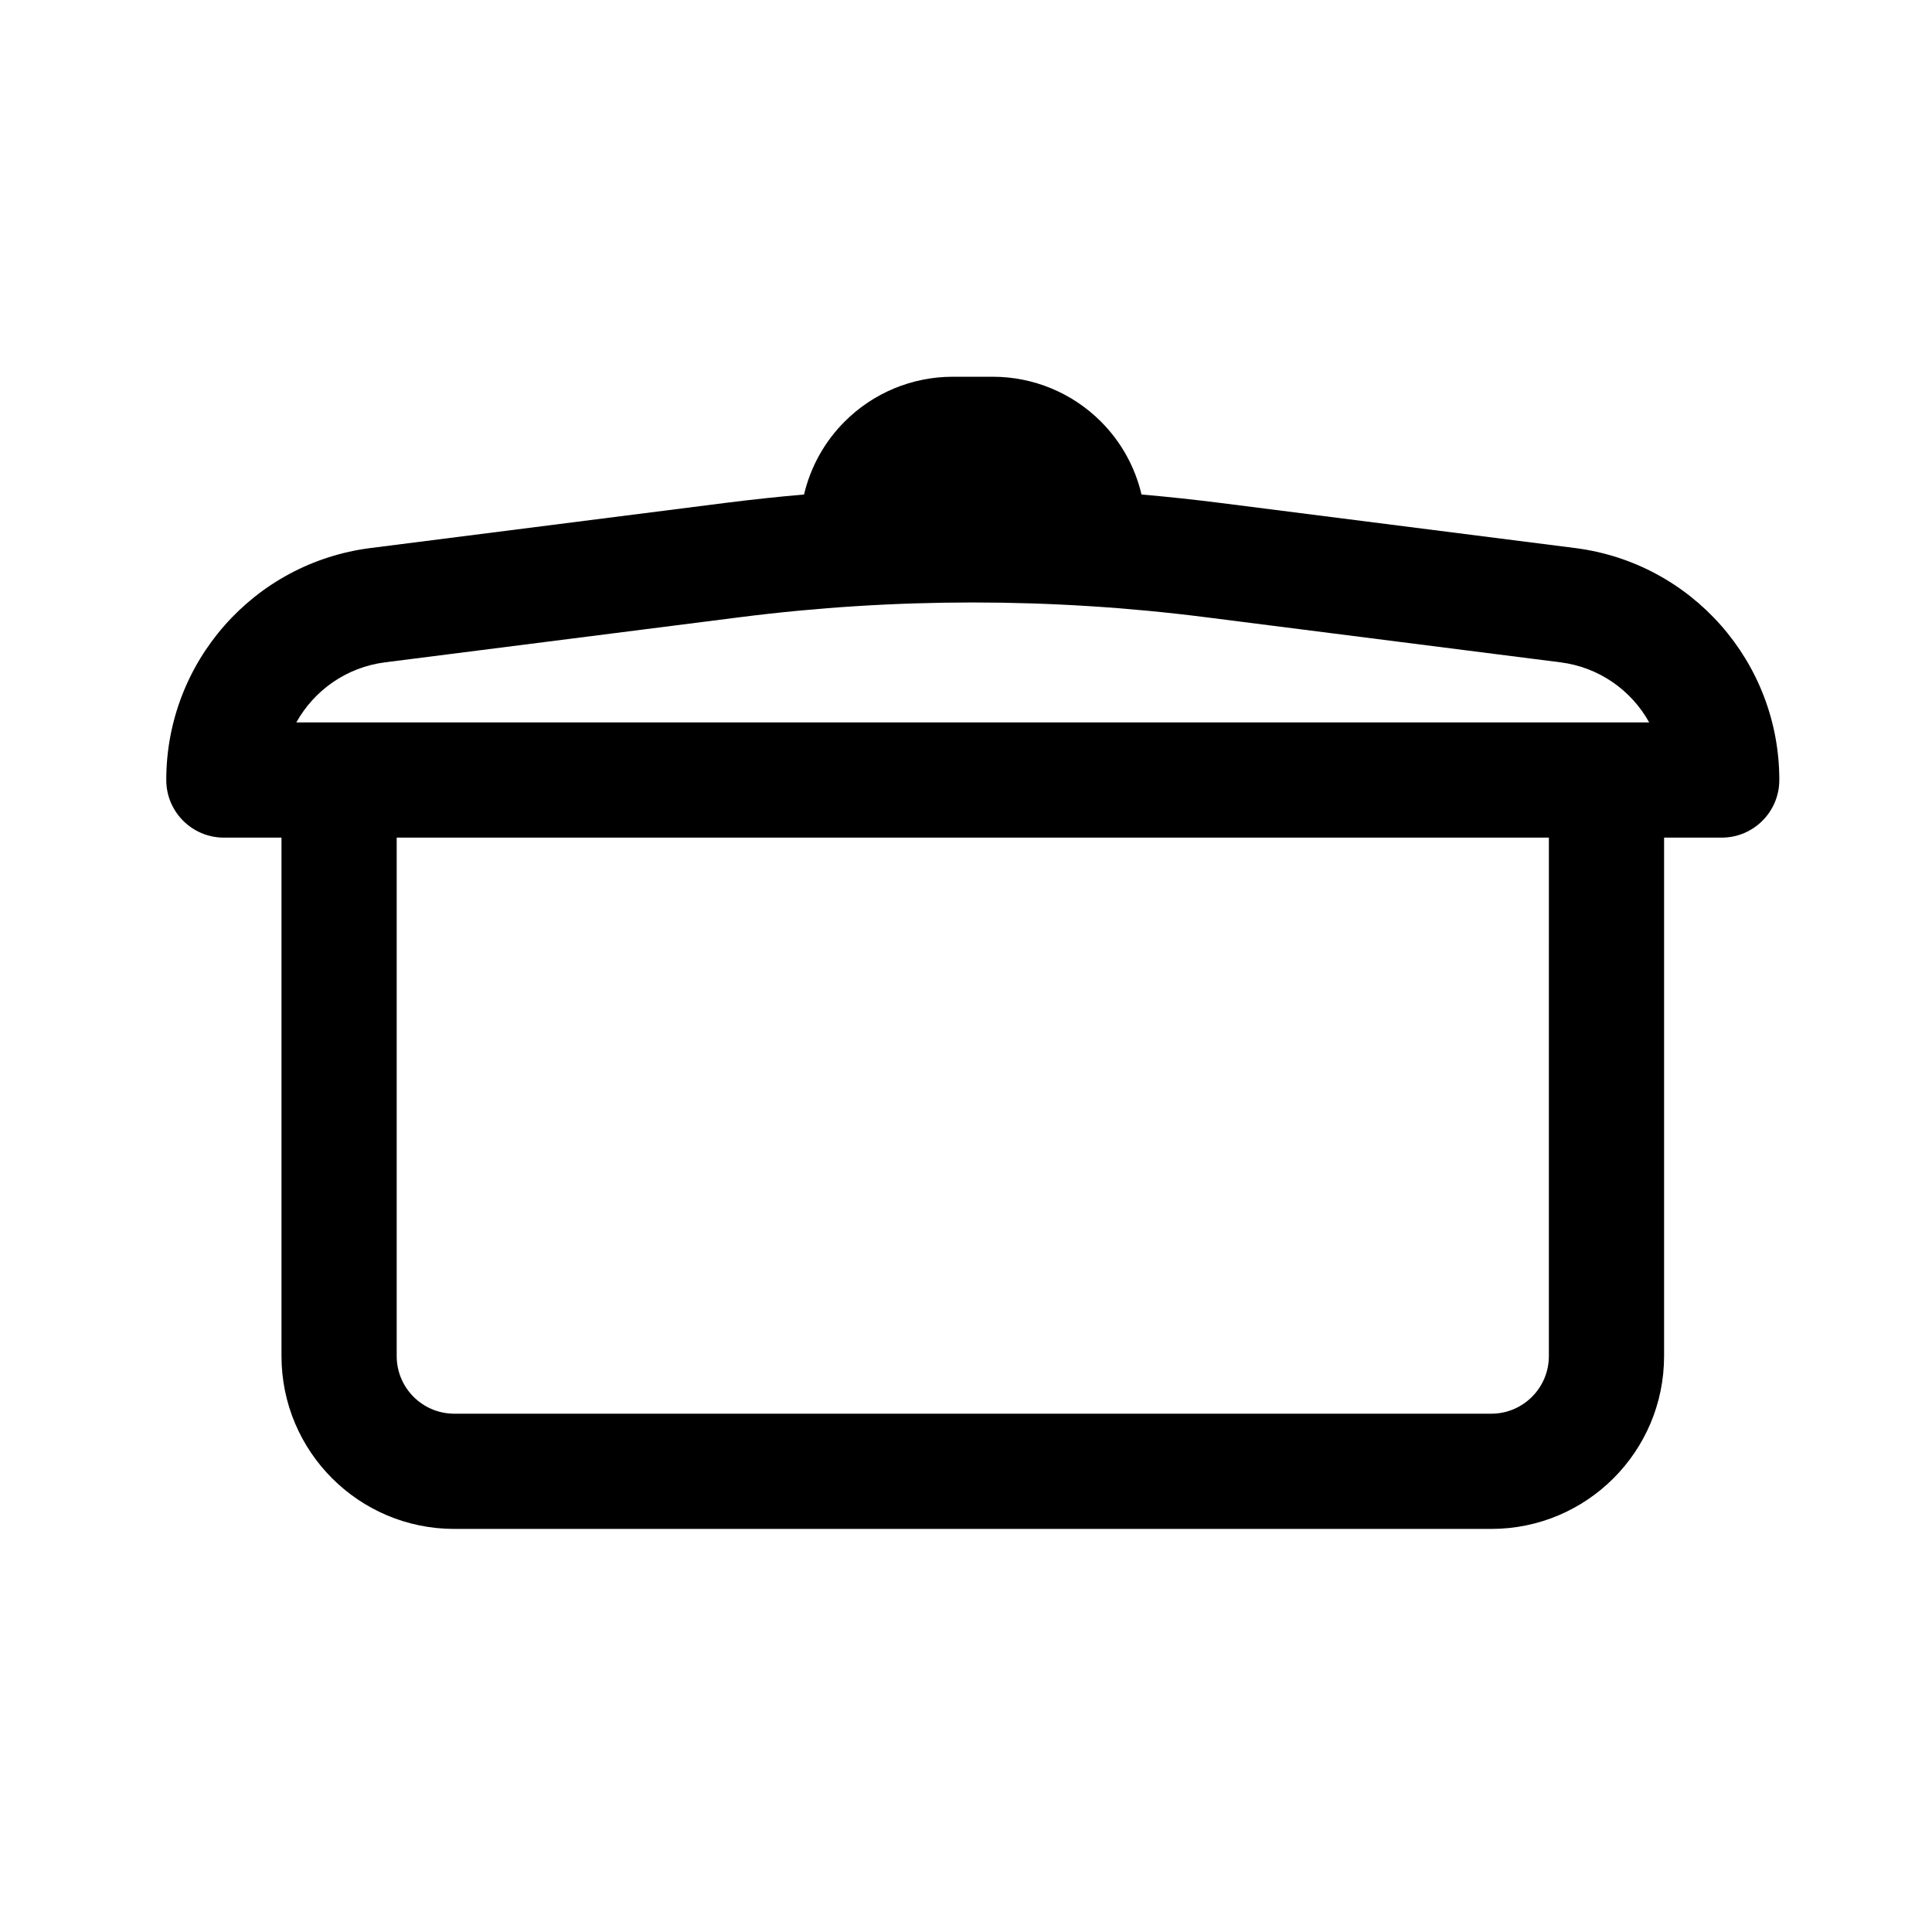 <?xml version="1.0" encoding="UTF-8"?>
<!-- Uploaded to: ICON Repo, www.iconrepo.com, Generator: ICON Repo Mixer Tools -->
<svg fill="#000000" width="800px" height="800px" version="1.1" viewBox="144 144 512 512" xmlns="http://www.w3.org/2000/svg">
 <path d="m357.08 275.05c1.711-7.269 5.406-13.984 10.781-19.344 7.586-7.602 17.891-11.863 28.625-11.863h10.625c10.73 0 21.039 4.262 28.625 11.863 5.375 5.359 9.07 12.074 10.777 19.344 6.918 0.594 13.832 1.344 20.719 2.211 30.871 3.926 67.035 8.52 94.168 11.973 30.945 3.922 54.137 30.258 54.137 61.449v0.027c0 8.43-6.84 15.27-15.27 15.27h-15.266v137.4c0 25.297-20.504 45.801-45.801 45.801h-274.8c-25.297 0-45.801-20.504-45.801-45.801v-137.4h-15.27c-8.426 0-15.266-6.84-15.266-15.27v-0.027c0-31.191 23.191-57.527 54.137-61.449 27.129-3.453 63.297-8.047 94.152-11.973 6.898-0.867 13.816-1.617 20.73-2.211zm197.39 90.93h-305.34v137.4c0 8.426 6.84 15.266 15.27 15.266h274.8c8.426 0 15.266-6.84 15.266-15.266zm26.582-30.535c-4.703-8.488-13.27-14.625-23.512-15.922-27.113-3.453-63.297-8.047-94.152-11.969-40.898-5.191-82.289-5.191-123.19 0-30.855 3.922-67.023 8.516-94.152 11.969-10.23 1.297-18.793 7.434-23.512 15.922z" fill-rule="evenodd"/>
</svg>